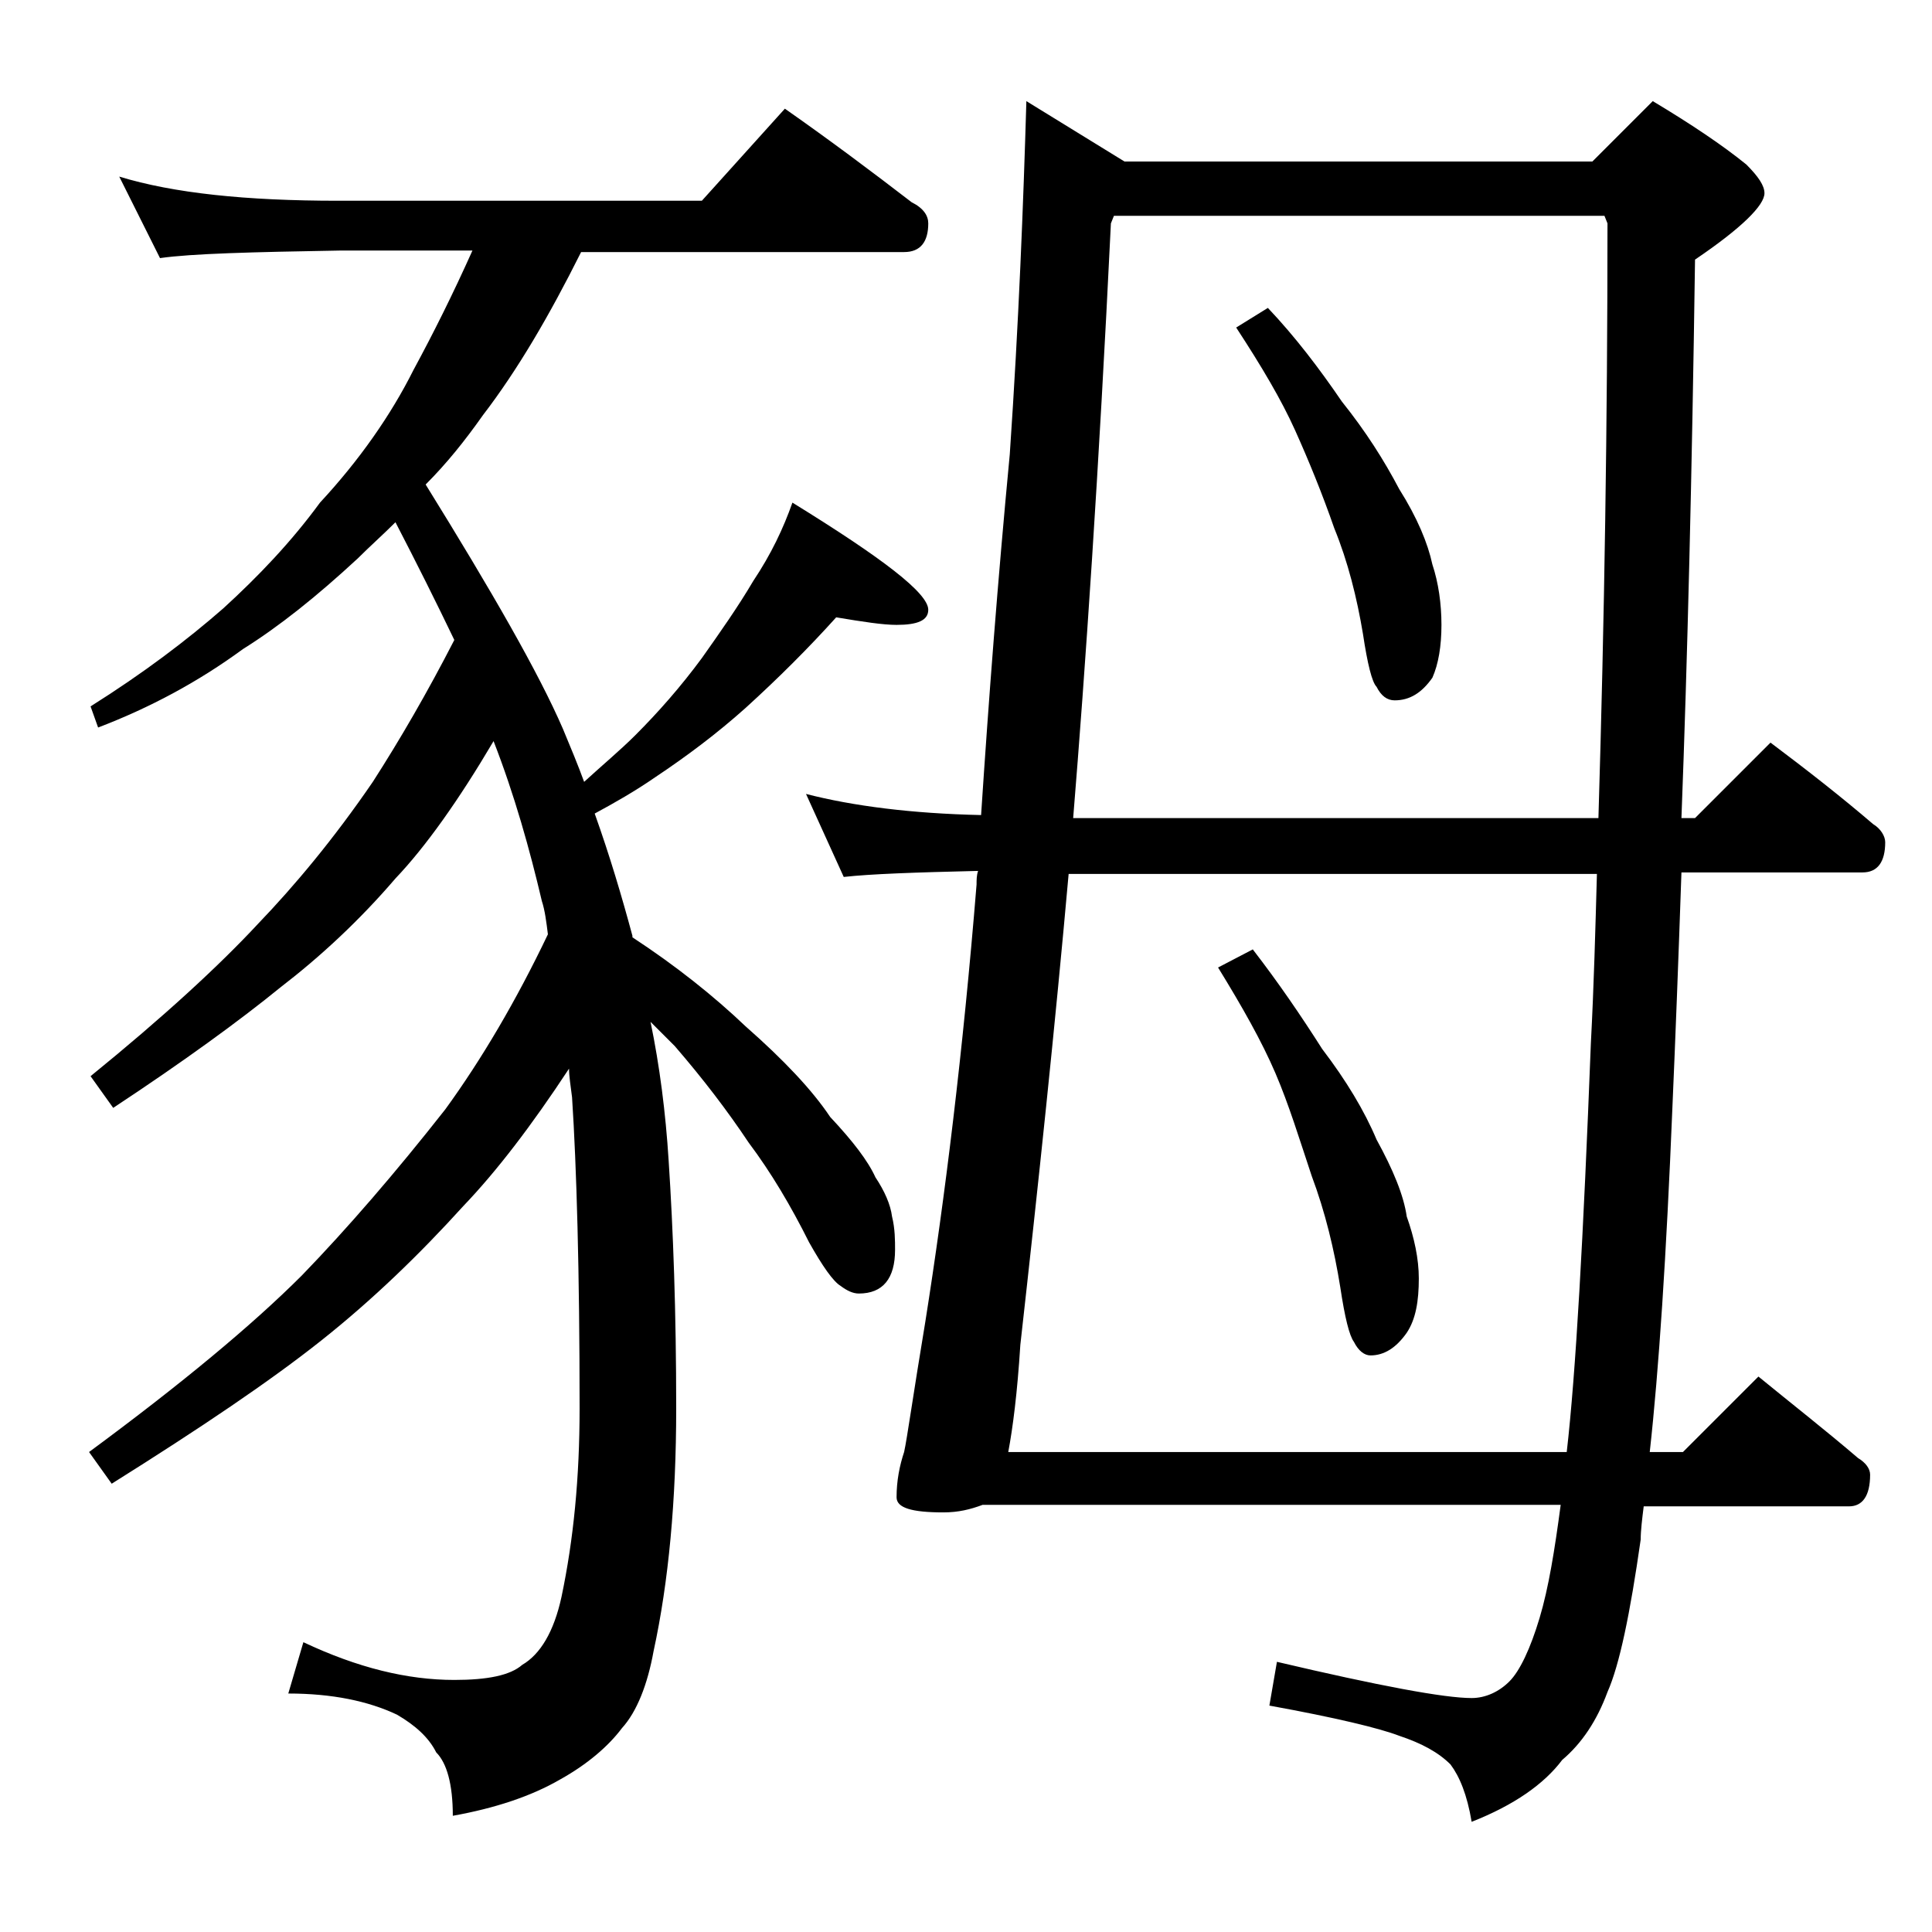 <?xml version="1.0" encoding="utf-8"?>
<!-- Generator: Adobe Illustrator 18.0.0, SVG Export Plug-In . SVG Version: 6.00 Build 0)  -->
<!DOCTYPE svg PUBLIC "-//W3C//DTD SVG 1.1//EN" "http://www.w3.org/Graphics/SVG/1.1/DTD/svg11.dtd">
<svg version="1.1" id="Layer_1" xmlns="http://www.w3.org/2000/svg" xmlns:xlink="http://www.w3.org/1999/xlink" x="0px" y="0px"
	 viewBox="0 0 128 128" enable-background="new 0 0 128 128" xml:space="preserve">
<path d="M7.9,11.7c3.6,1.1,8.4,1.6,14.5,1.6h24.1L52,7.2c3,2.1,5.8,4.2,8.4,6.2c0.8,0.4,1.1,0.9,1.1,1.4c0,1.2-0.5,1.9-1.6,1.9H38.5
	c-2.1,4.2-4.2,7.8-6.5,10.8c-1.2,1.7-2.4,3.2-3.8,4.6c4.4,7.1,7.5,12.5,9.1,16.2c0.5,1.2,1,2.4,1.4,3.5c1.2-1.1,2.4-2.1,3.4-3.1
	c1.5-1.5,3-3.2,4.4-5.1c1.2-1.7,2.4-3.4,3.4-5.1c1.2-1.8,2-3.5,2.6-5.2c6,3.7,9,6,9,7.1c0,0.7-0.7,1-2.1,1c-0.9,0-2.2-0.2-4-0.5
	c-1.8,2-3.8,4-6,6c-1.9,1.7-3.9,3.2-6,4.6c-1.3,0.9-2.7,1.7-4,2.4c1,2.8,1.8,5.5,2.5,8.1v0.1c2.9,1.9,5.4,3.9,7.5,5.9
	c2.5,2.2,4.4,4.2,5.6,6c1.5,1.6,2.5,2.9,3,4c0.6,0.9,1,1.8,1.1,2.6c0.2,0.8,0.2,1.6,0.2,2.2c0,1.9-0.8,2.9-2.4,2.9
	c-0.4,0-0.8-0.2-1.2-0.5c-0.5-0.3-1.2-1.3-2.1-2.9c-1.2-2.4-2.5-4.6-4-6.6c-1.4-2.1-3-4.2-4.9-6.4c-0.6-0.6-1.1-1.1-1.6-1.6
	c0.6,2.9,1,6,1.2,9.2c0.3,4.6,0.5,10,0.5,16.4c0,6.1-0.5,11.5-1.5,16.1c-0.4,2.2-1.1,4-2.1,5.1c-0.9,1.2-2.3,2.4-4.1,3.4
	c-1.9,1.1-4.3,1.9-7.1,2.4c0-2.1-0.4-3.5-1.1-4.2c-0.5-1-1.4-1.8-2.6-2.5c-1.9-0.9-4.3-1.4-7.2-1.4l1-3.4c3.6,1.7,6.9,2.5,10,2.5
	c2.2,0,3.7-0.3,4.5-1c1.2-0.7,2.1-2.2,2.6-4.5c0.8-3.8,1.2-7.9,1.2-12.5c0-9.1-0.2-16-0.5-20.6c-0.1-0.8-0.2-1.4-0.2-1.9
	c-2.5,3.8-4.8,6.8-7,9.1c-2.9,3.2-6,6.2-9.4,8.9c-3.4,2.7-8,5.8-13.9,9.5l-1.5-2.1C12,91.7,16.7,87.8,20,84.5c3-3.1,6.2-6.8,9.5-11
	c2.4-3.3,4.7-7.2,6.8-11.6c-0.1-0.8-0.2-1.6-0.4-2.2c-0.8-3.4-1.8-7-3.2-10.6c-2.3,3.9-4.5,7-6.5,9.1c-2.4,2.8-5,5.2-7.6,7.2
	c-2.7,2.2-6.4,4.9-11.1,8l-1.5-2.1c4.8-3.9,8.5-7.3,11.1-10.1c2.4-2.5,5-5.6,7.6-9.4c1.8-2.8,3.6-5.9,5.4-9.4
	c-1.2-2.5-2.5-5.1-3.9-7.8c-0.8,0.8-1.7,1.6-2.5,2.4c-2.7,2.5-5.2,4.5-7.6,6c-3,2.2-6.2,3.9-9.6,5.2l-0.5-1.4
	c3.5-2.2,6.4-4.4,8.8-6.5c2.3-2.1,4.5-4.4,6.4-7c2.6-2.8,4.7-5.8,6.2-8.8c1.3-2.4,2.6-5,3.9-7.9h-8.8c-5.8,0.1-9.8,0.2-11.9,0.5
	L7.9,11.7z M68,6.7l6.5,4h31l4-4c2.5,1.5,4.6,2.9,6.2,4.2c0.8,0.8,1.2,1.4,1.2,1.9c0,0.8-1.5,2.3-4.6,4.4c-0.2,14.2-0.5,26.5-0.9,37
	h0.9l5-5c2.4,1.8,4.7,3.6,6.8,5.4c0.5,0.3,0.8,0.8,0.8,1.2c0,1.3-0.5,2-1.5,2h-12c-0.2,5.8-0.4,11-0.6,15.6
	c-0.4,9.8-0.9,17.4-1.5,22.8h2.2l5-5c2.2,1.8,4.5,3.6,6.6,5.4c0.5,0.3,0.8,0.7,0.8,1.1c0,1.4-0.5,2.1-1.4,2.1h-13.6
	c-0.1,0.8-0.2,1.6-0.2,2.2c-0.7,4.9-1.4,8.3-2.2,10.1c-0.7,1.9-1.7,3.4-3,4.5c-1.2,1.6-3.2,3-6,4.1c-0.3-1.8-0.8-3-1.4-3.8
	c-0.8-0.8-1.9-1.4-3.4-1.9c-1.3-0.5-4.2-1.2-8.6-2l0.5-2.9c6.8,1.6,11.1,2.4,12.9,2.4c0.9,0,1.8-0.4,2.5-1.1s1.4-2.2,2-4.2
	c0.6-2,1-4.5,1.4-7.5H65.1c-0.8,0.3-1.6,0.5-2.6,0.5c-2.1,0-3.1-0.3-3.1-1c0-1.1,0.2-2.1,0.5-3c0.2-0.9,0.6-3.8,1.4-8.6
	c1.3-8.2,2.5-17.9,3.4-29c0-0.3,0-0.6,0.1-0.9c-4.2,0.1-7.1,0.2-8.9,0.4l-2.5-5.5c3.1,0.8,7,1.3,11.6,1.4c0.5-7.6,1.1-15.5,1.9-23.9
	C67.5,21.3,67.8,13.5,68,6.7z M103.8,96.2c0.6-5.2,1.1-14.2,1.6-27.1c0.2-3.8,0.3-7.6,0.4-11.2h-35c-0.9,10.1-2,20.5-3.2,31.2
	c-0.2,3.2-0.5,5.5-0.8,7.1H103.8z M105.9,54.2c0.4-13.2,0.6-26.3,0.6-39.4l-0.2-0.5H73.8l-0.2,0.5c-0.8,16.5-1.7,29.6-2.5,39.4
	H105.9z M83,62.9c1.7,2.2,3.2,4.4,4.6,6.6c1.6,2.1,2.8,4.1,3.6,6c1.1,2,1.8,3.7,2,5.1c0.5,1.4,0.8,2.8,0.8,4.1
	c0,1.5-0.2,2.7-0.8,3.6c-0.7,1-1.5,1.5-2.4,1.5c-0.4,0-0.8-0.3-1.1-0.9c-0.3-0.4-0.6-1.6-0.9-3.6c-0.4-2.5-1-5-1.9-7.4
	c-0.8-2.4-1.5-4.7-2.4-6.8c-0.9-2.1-2.2-4.4-3.8-7L83,62.9z M84,20.4c1.8,1.9,3.4,4,4.9,6.2c1.6,2,2.8,3.9,3.8,5.8
	c1.2,1.9,1.9,3.6,2.2,5c0.4,1.2,0.6,2.6,0.6,4c0,1.4-0.2,2.6-0.6,3.5c-0.7,1-1.5,1.5-2.5,1.5c-0.5,0-0.9-0.3-1.2-0.9
	c-0.3-0.3-0.6-1.5-0.9-3.5c-0.4-2.4-1-4.8-1.9-7c-0.8-2.3-1.7-4.5-2.6-6.5c-0.9-2-2.2-4.2-3.9-6.8L84,20.4z"/>
</svg>

